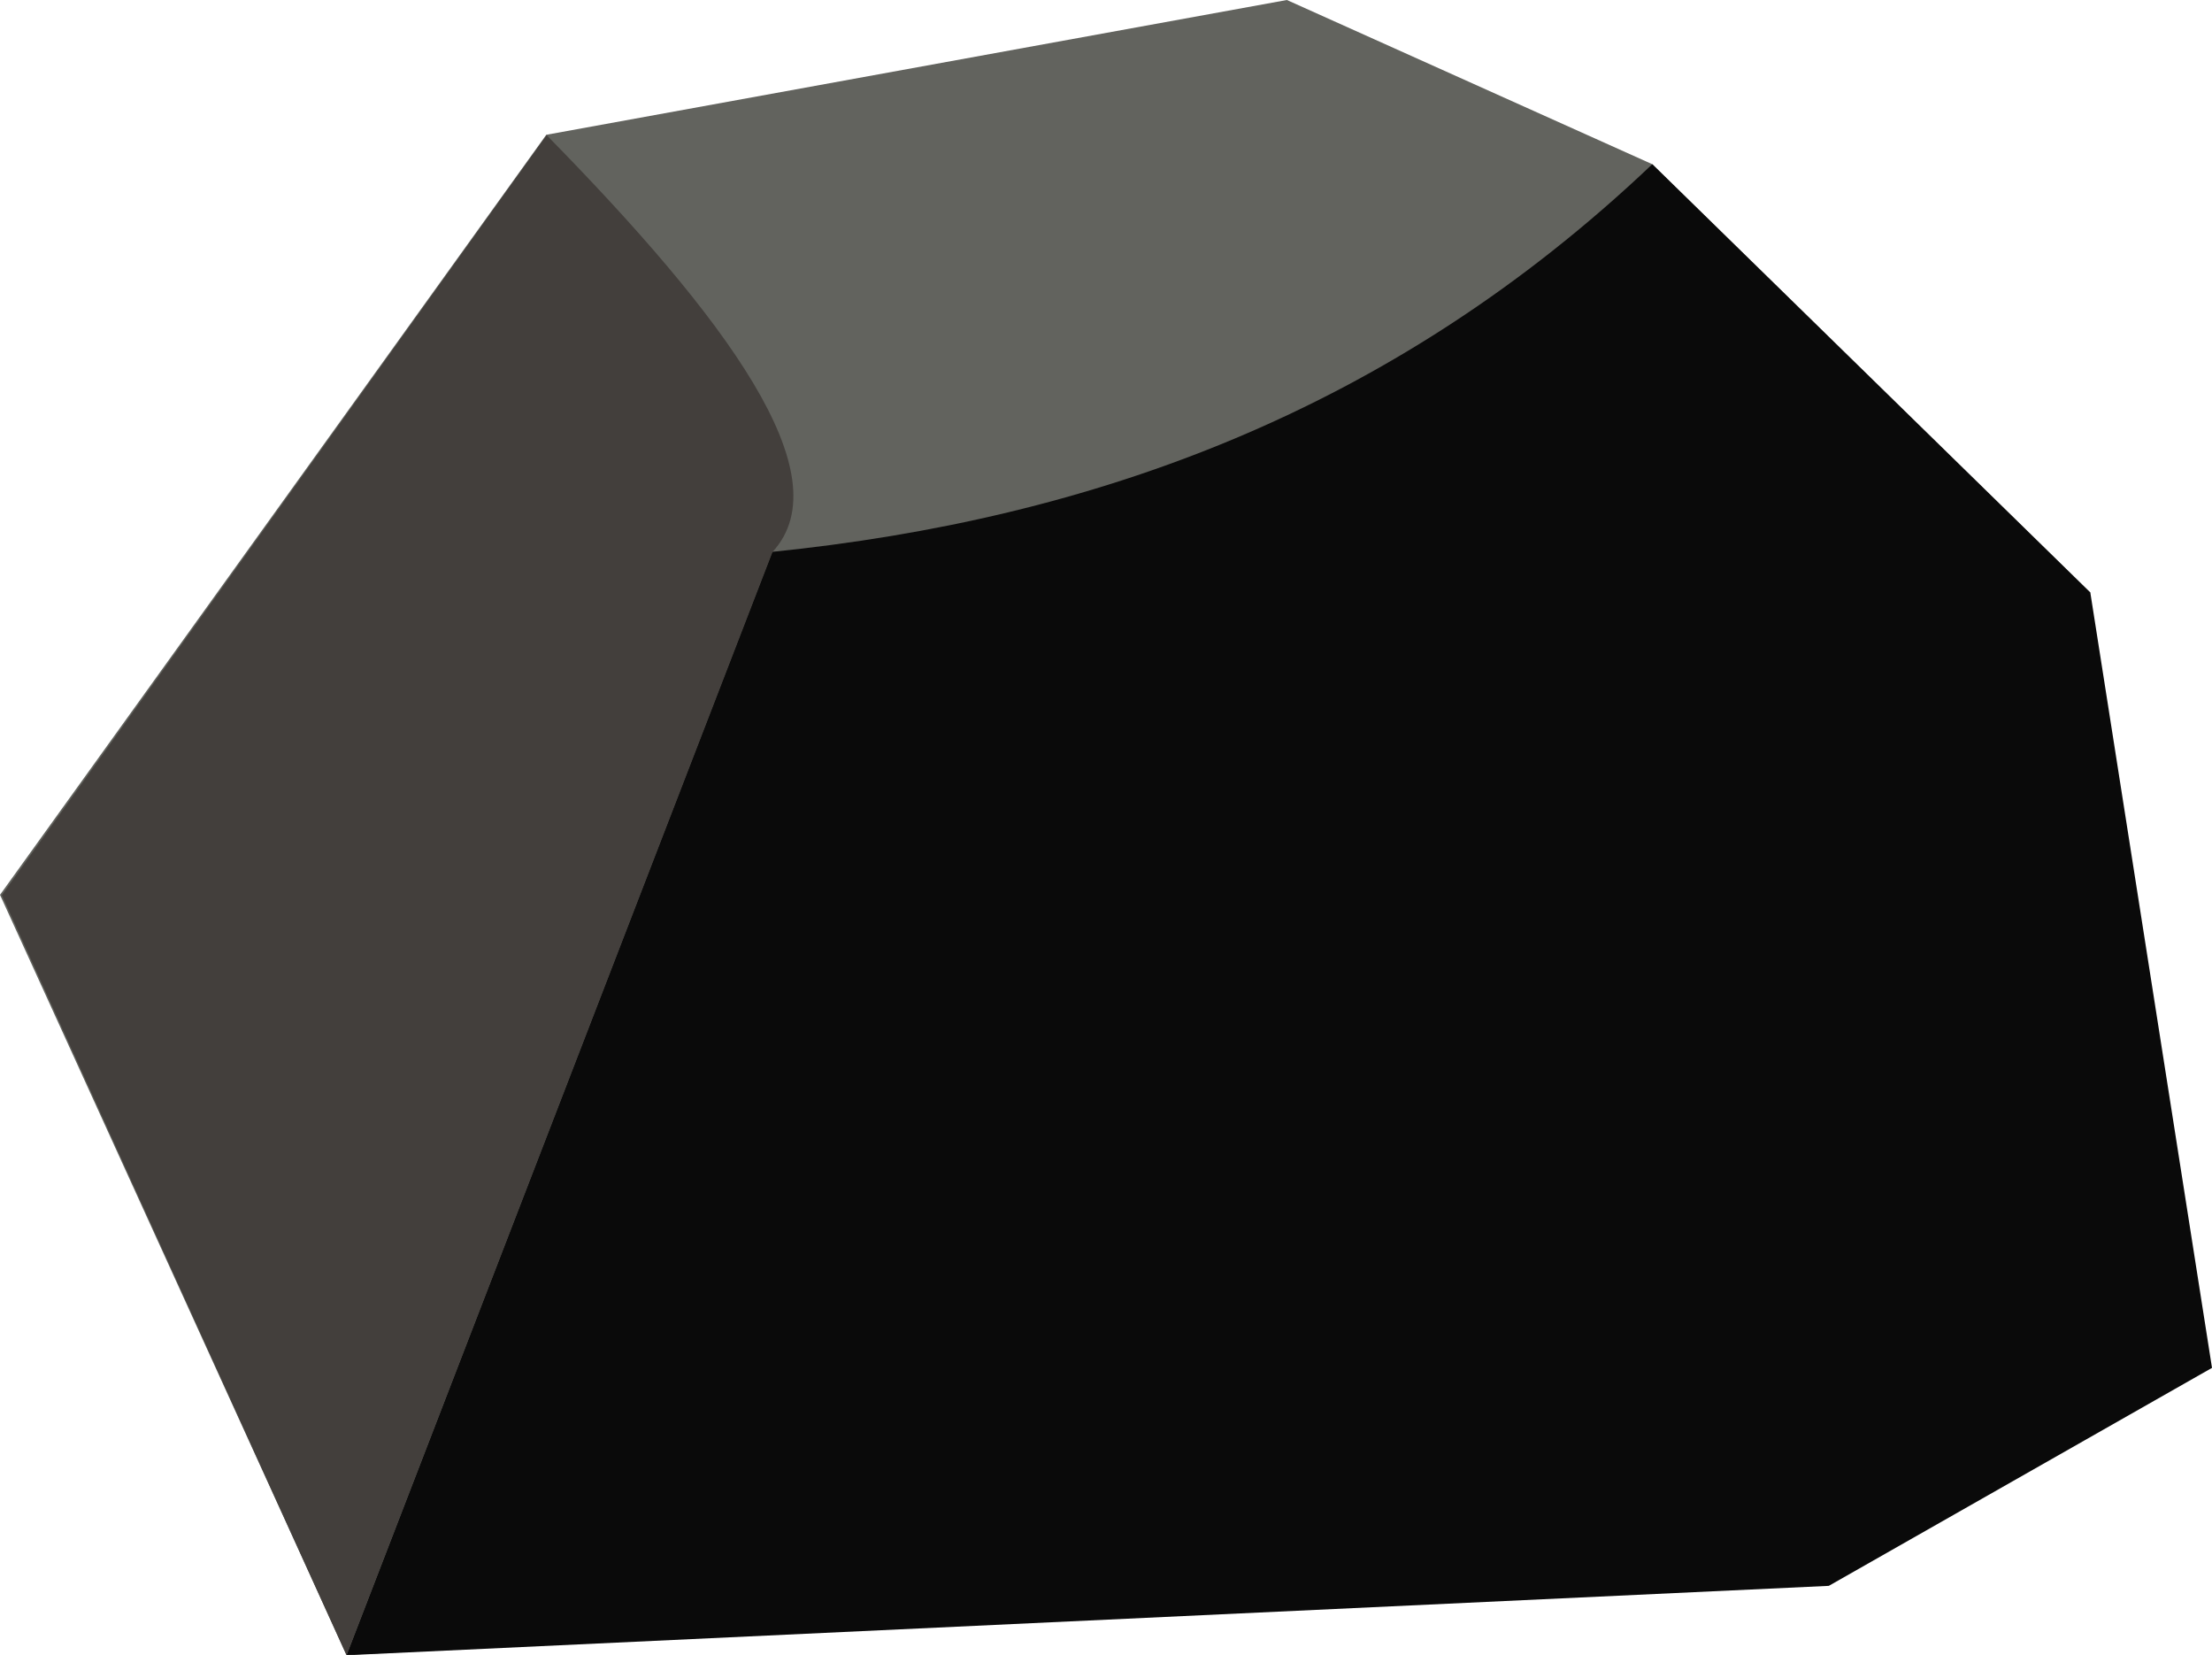 <?xml version="1.0"?>
<svg xmlns="http://www.w3.org/2000/svg" id="_&#xCE;&#xD3;&#xC8;_1" data-name="&#x2014;&#xCE;&#xD3;&#xC8;_1" viewBox="0 0 60.9 45.55" width="60.9" height="45.55" x="0" y="0"><defs><style>.cls-1{fill:#62635e;}.cls-2{fill:#0a0a0a;}.cls-3{fill:#433f3c;}</style></defs><title>coal 3</title><polygon class="cls-1" points="9.54 45.55 0 24.63 15.04 3.71 35.43 0 45.49 4.52 57.55 16.31 49.89 38.13 39.33 44.09 9.54 45.55"/><path class="cls-2" d="M80.49,319.68l11.72-30.37c8.81-.9,17.05-3.85,24.23-10.67l12.06,11.79,3.35,21.34-10.55,6Z" transform="translate(-70.95 -274.12)"/><path class="cls-3" d="M80.49,319.68,71,298.76l15-20.92c4.91,5,8.17,9.35,6.22,11.47Z" transform="translate(-70.95 -274.12)"/></svg>
